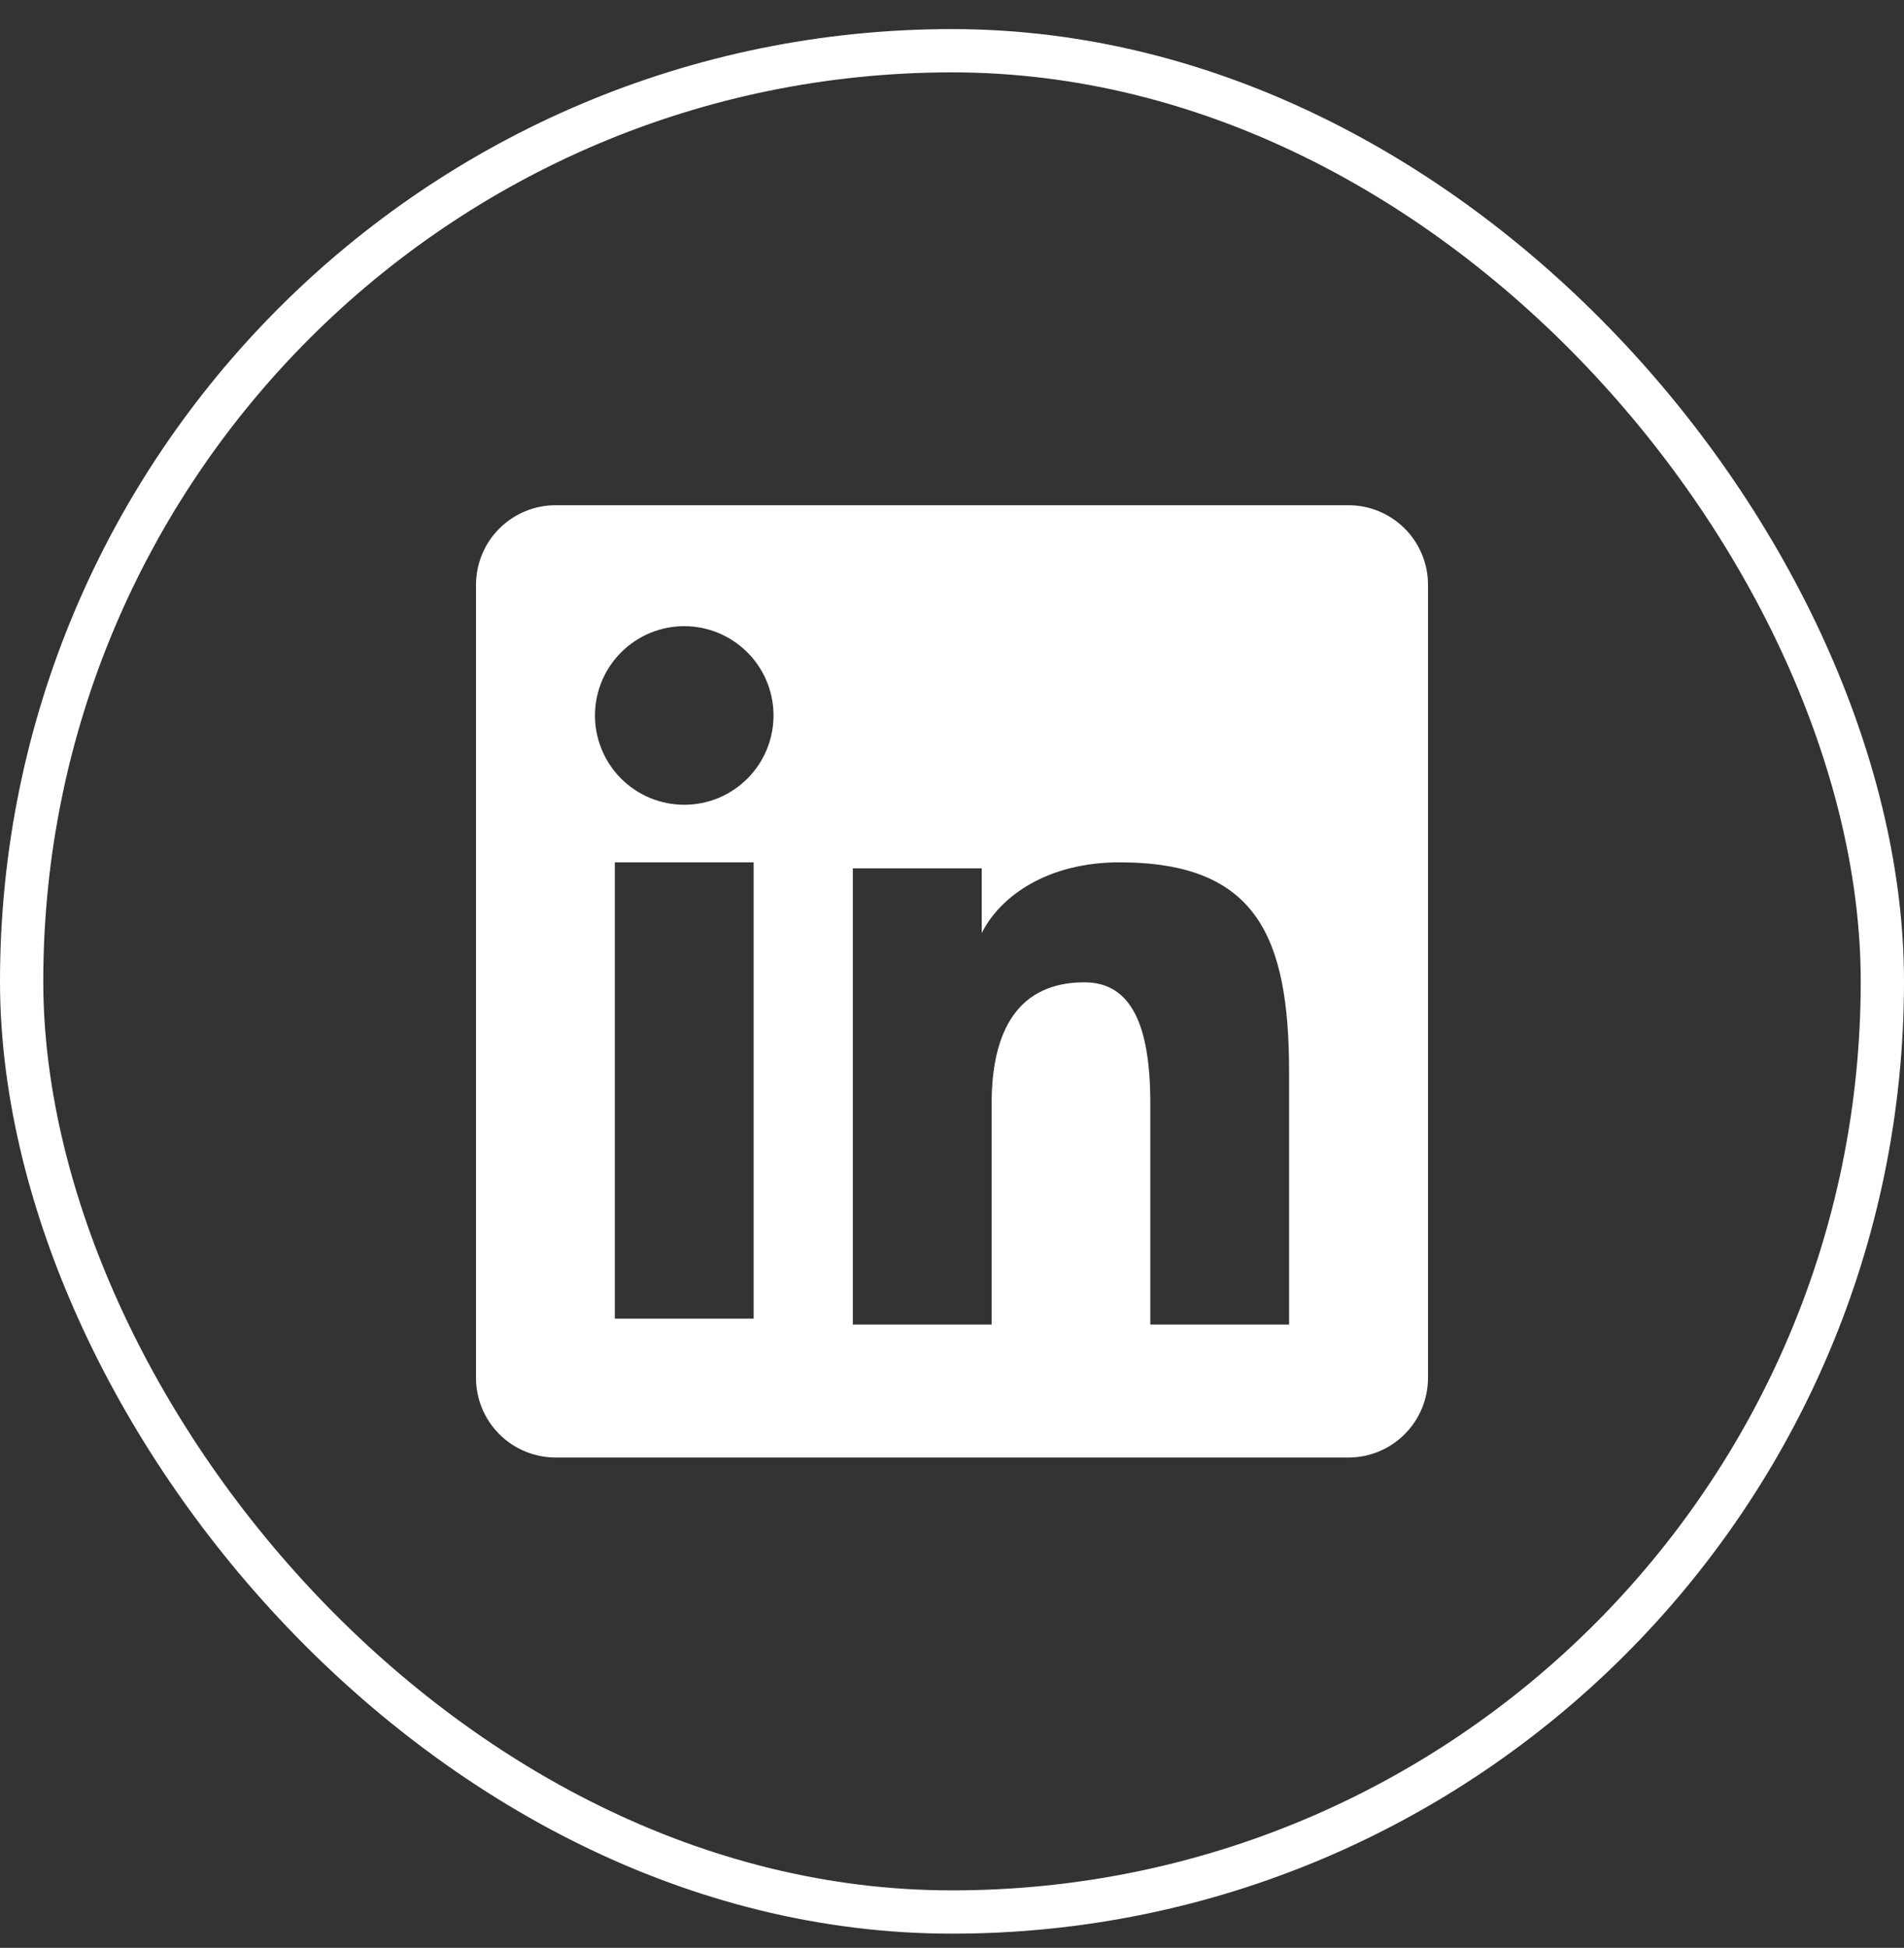 <svg width="44" height="45" viewBox="0 0 44 45" fill="none" xmlns="http://www.w3.org/2000/svg">
<rect x="0" y="0" width="44" height="45" fill="#333333" stroke="none"/>
<rect x="0.5" y="1.172" width="43" height="43" rx="21.5" stroke="white"/>
<path fill-rule="evenodd" clip-rule="evenodd" d="M11 13.51C11.001 13.023 11.194 12.555 11.539 12.211C11.883 11.866 12.351 11.672 12.838 11.672H31.16C31.402 11.671 31.641 11.719 31.864 11.811C32.087 11.903 32.29 12.039 32.461 12.209C32.632 12.38 32.768 12.583 32.86 12.806C32.953 13.029 33 13.268 33 13.51V31.832C33 32.32 32.806 32.788 32.461 33.133C32.117 33.478 31.649 33.672 31.161 33.672H12.838C12.351 33.671 11.883 33.477 11.539 33.133C11.194 32.788 11 32.32 11 31.833V13.51ZM19.708 20.06H22.687V21.556C23.117 20.696 24.217 19.922 25.87 19.922C29.039 19.922 29.79 21.635 29.79 24.778V30.6H26.583V25.494C26.583 23.704 26.153 22.694 25.061 22.694C23.546 22.694 22.916 23.783 22.916 25.494V30.6H19.708V20.06ZM14.208 30.463H17.416V19.922H14.208V30.463ZM17.875 16.484C17.881 16.759 17.832 17.032 17.731 17.287C17.63 17.543 17.479 17.776 17.287 17.972C17.095 18.168 16.866 18.324 16.613 18.431C16.359 18.537 16.087 18.592 15.812 18.592C15.538 18.592 15.266 18.537 15.012 18.431C14.759 18.324 14.53 18.168 14.338 17.972C14.146 17.776 13.995 17.543 13.894 17.287C13.793 17.032 13.744 16.759 13.75 16.484C13.762 15.945 13.984 15.432 14.37 15.055C14.755 14.678 15.273 14.466 15.812 14.466C16.352 14.466 16.87 14.678 17.255 15.055C17.641 15.432 17.863 15.945 17.875 16.484Z" fill="white"/>
</svg>
